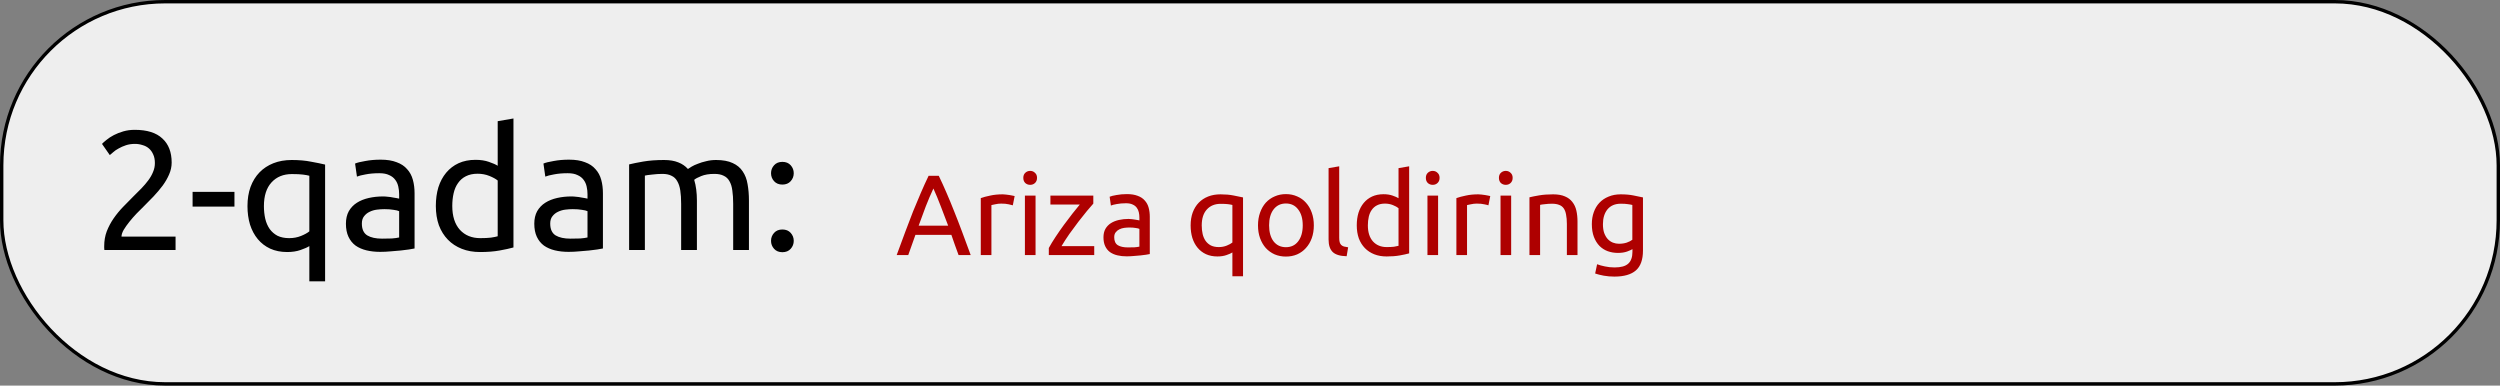 <?xml version="1.0" encoding="UTF-8"?> <svg xmlns="http://www.w3.org/2000/svg" width="2950" height="455" viewBox="0 0 2950 455" fill="none"><rect x="0" y="0" width="2950" height="455" fill="#808080" stroke="none"/><g clip-path="url(#clip0_490_52)"><rect x="2" y="2" width="2946" height="451" rx="193" fill="#EEEEEE" stroke="black" stroke-width="4"></rect><path d="M202.564 191.8C202.564 196.6 201.564 201.267 199.564 205.8C197.697 210.2 195.164 214.6 191.964 219C188.764 223.267 185.164 227.533 181.164 231.8C177.164 235.933 173.164 240 169.164 244C166.897 246.267 164.231 248.933 161.164 252C158.231 255.067 155.431 258.267 152.764 261.6C150.097 264.933 147.831 268.133 145.964 271.2C144.231 274.267 143.364 276.933 143.364 279.2H207.164V295H123.164C123.031 294.2 122.964 293.4 122.964 292.6C122.964 291.8 122.964 291.067 122.964 290.4C122.964 284.133 123.964 278.333 125.964 273C128.097 267.533 130.831 262.4 134.164 257.6C137.497 252.8 141.231 248.267 145.364 244C149.497 239.733 153.564 235.6 157.564 231.6C160.897 228.4 164.031 225.267 166.964 222.2C170.031 219 172.697 215.867 174.964 212.8C177.364 209.6 179.231 206.333 180.564 203C182.031 199.667 182.764 196.133 182.764 192.4C182.764 188.4 182.097 185 180.764 182.2C179.564 179.4 177.897 177.067 175.764 175.2C173.631 173.333 171.097 172 168.164 171.2C165.364 170.267 162.364 169.8 159.164 169.8C155.297 169.8 151.764 170.333 148.564 171.4C145.364 172.467 142.497 173.733 139.964 175.2C137.431 176.533 135.297 178 133.564 179.6C131.831 181.067 130.497 182.2 129.564 183L120.364 169.8C121.564 168.467 123.364 166.867 125.764 165C128.164 163 131.031 161.133 134.364 159.4C137.697 157.667 141.431 156.2 145.564 155C149.697 153.8 154.164 153.2 158.964 153.2C173.497 153.2 184.364 156.6 191.564 163.4C198.897 170.067 202.564 179.533 202.564 191.8ZM227.255 226.4H276.655V243.8H227.255V226.4ZM311.42 243.2C311.42 248.533 311.954 253.533 313.02 258.2C314.087 262.733 315.82 266.733 318.22 270.2C320.62 273.533 323.687 276.2 327.42 278.2C331.287 280.067 335.887 281 341.22 281C346.287 281 350.954 280.133 355.22 278.4C359.487 276.667 362.754 274.867 365.02 273V207.4C363.154 206.867 360.62 206.4 357.42 206C354.354 205.6 350.02 205.4 344.42 205.4C334.42 205.4 326.42 208.667 320.42 215.2C314.42 221.733 311.42 231.067 311.42 243.2ZM292.02 243.2C292.02 234.8 293.22 227.267 295.62 220.6C298.154 213.8 301.687 208.067 306.22 203.4C310.754 198.733 316.22 195.133 322.62 192.6C329.02 190.067 336.22 188.8 344.22 188.8C352.887 188.8 360.487 189.467 367.02 190.8C373.687 192 379.22 193.133 383.62 194.2V332H365.02V290.4C362.754 291.867 359.287 293.4 354.62 295C350.087 296.6 344.82 297.4 338.82 297.4C331.354 297.4 324.687 296.067 318.82 293.4C313.087 290.733 308.22 287 304.22 282.2C300.22 277.4 297.154 271.667 295.02 265C293.02 258.333 292.02 251.067 292.02 243.2ZM450.794 281.6C455.194 281.6 459.06 281.533 462.394 281.4C465.86 281.133 468.727 280.733 470.994 280.2V249.2C469.66 248.533 467.46 248 464.394 247.6C461.46 247.067 457.86 246.8 453.594 246.8C450.794 246.8 447.794 247 444.594 247.4C441.527 247.8 438.66 248.667 435.994 250C433.46 251.2 431.327 252.933 429.594 255.2C427.86 257.333 426.994 260.2 426.994 263.8C426.994 270.467 429.127 275.133 433.394 277.8C437.66 280.333 443.46 281.6 450.794 281.6ZM449.194 188.4C456.66 188.4 462.927 189.4 467.994 191.4C473.194 193.267 477.327 196 480.394 199.6C483.594 203.067 485.86 207.267 487.194 212.2C488.527 217 489.194 222.333 489.194 228.2V293.2C487.594 293.467 485.327 293.867 482.394 294.4C479.594 294.8 476.394 295.2 472.794 295.6C469.194 296 465.26 296.333 460.994 296.6C456.86 297 452.727 297.2 448.594 297.2C442.727 297.2 437.327 296.6 432.394 295.4C427.46 294.2 423.194 292.333 419.594 289.8C415.994 287.133 413.194 283.667 411.194 279.4C409.194 275.133 408.194 270 408.194 264C408.194 258.267 409.327 253.333 411.594 249.2C413.994 245.067 417.194 241.733 421.194 239.2C425.194 236.667 429.86 234.8 435.194 233.6C440.527 232.4 446.127 231.8 451.994 231.8C453.86 231.8 455.794 231.933 457.794 232.2C459.794 232.333 461.66 232.6 463.394 233C465.26 233.267 466.86 233.533 468.194 233.8C469.527 234.067 470.46 234.267 470.994 234.4V229.2C470.994 226.133 470.66 223.133 469.994 220.2C469.327 217.133 468.127 214.467 466.394 212.2C464.66 209.8 462.26 207.933 459.194 206.6C456.26 205.133 452.394 204.4 447.594 204.4C441.46 204.4 436.06 204.867 431.394 205.8C426.86 206.6 423.46 207.467 421.194 208.4L418.994 193C421.394 191.933 425.394 190.933 430.994 190C436.594 188.933 442.66 188.4 449.194 188.4ZM587.286 213C585.019 211.133 581.753 209.333 577.486 207.6C573.219 205.867 568.553 205 563.486 205C558.153 205 553.553 206 549.686 208C545.953 209.867 542.886 212.533 540.486 216C538.086 219.333 536.353 223.333 535.286 228C534.219 232.667 533.686 237.667 533.686 243C533.686 255.133 536.686 264.533 542.686 271.2C548.686 277.733 556.686 281 566.686 281C571.753 281 575.953 280.8 579.286 280.4C582.753 279.867 585.419 279.333 587.286 278.8V213ZM587.286 143L605.886 139.8V292C601.619 293.2 596.153 294.4 589.486 295.6C582.819 296.8 575.153 297.4 566.486 297.4C558.486 297.4 551.286 296.133 544.886 293.6C538.486 291.067 533.019 287.467 528.486 282.8C523.953 278.133 520.419 272.467 517.886 265.8C515.486 259 514.286 251.4 514.286 243C514.286 235 515.286 227.667 517.286 221C519.419 214.333 522.486 208.6 526.486 203.8C530.486 199 535.353 195.267 541.086 192.6C546.953 189.933 553.619 188.6 561.086 188.6C567.086 188.6 572.353 189.4 576.886 191C581.553 192.6 585.019 194.133 587.286 195.6V143ZM673.059 281.6C677.459 281.6 681.326 281.533 684.659 281.4C688.126 281.133 690.993 280.733 693.259 280.2V249.2C691.926 248.533 689.726 248 686.659 247.6C683.726 247.067 680.126 246.8 675.859 246.8C673.059 246.8 670.059 247 666.859 247.4C663.793 247.8 660.926 248.667 658.259 250C655.726 251.2 653.593 252.933 651.859 255.2C650.126 257.333 649.259 260.2 649.259 263.8C649.259 270.467 651.393 275.133 655.659 277.8C659.926 280.333 665.726 281.6 673.059 281.6ZM671.459 188.4C678.926 188.4 685.193 189.4 690.259 191.4C695.459 193.267 699.593 196 702.659 199.6C705.859 203.067 708.126 207.267 709.459 212.2C710.793 217 711.459 222.333 711.459 228.2V293.2C709.859 293.467 707.593 293.867 704.659 294.4C701.859 294.8 698.659 295.2 695.059 295.6C691.459 296 687.526 296.333 683.259 296.6C679.126 297 674.993 297.2 670.859 297.2C664.993 297.2 659.593 296.6 654.659 295.4C649.726 294.2 645.459 292.333 641.859 289.8C638.259 287.133 635.459 283.667 633.459 279.4C631.459 275.133 630.459 270 630.459 264C630.459 258.267 631.593 253.333 633.859 249.2C636.259 245.067 639.459 241.733 643.459 239.2C647.459 236.667 652.126 234.8 657.459 233.6C662.793 232.4 668.393 231.8 674.259 231.8C676.126 231.8 678.059 231.933 680.059 232.2C682.059 232.333 683.926 232.6 685.659 233C687.526 233.267 689.126 233.533 690.459 233.8C691.793 234.067 692.726 234.267 693.259 234.4V229.2C693.259 226.133 692.926 223.133 692.259 220.2C691.593 217.133 690.393 214.467 688.659 212.2C686.926 209.8 684.526 207.933 681.459 206.6C678.526 205.133 674.659 204.4 669.859 204.4C663.726 204.4 658.326 204.867 653.659 205.8C649.126 206.6 645.726 207.467 643.459 208.4L641.259 193C643.659 191.933 647.659 190.933 653.259 190C658.859 188.933 664.926 188.4 671.459 188.4ZM742.352 194C746.618 192.933 752.218 191.8 759.152 190.6C766.218 189.4 774.352 188.8 783.552 188.8C790.218 188.8 795.818 189.733 800.352 191.6C804.885 193.333 808.685 195.933 811.752 199.4C812.685 198.733 814.152 197.8 816.152 196.6C818.152 195.4 820.618 194.267 823.552 193.2C826.485 192 829.752 191 833.352 190.2C836.952 189.267 840.818 188.8 844.952 188.8C852.952 188.8 859.485 190 864.552 192.4C869.618 194.667 873.552 197.933 876.352 202.2C879.285 206.467 881.218 211.533 882.152 217.4C883.218 223.267 883.752 229.667 883.752 236.6V295H865.152V240.6C865.152 234.467 864.818 229.2 864.152 224.8C863.618 220.4 862.485 216.733 860.752 213.8C859.152 210.867 856.885 208.733 853.952 207.4C851.152 205.933 847.485 205.2 842.952 205.2C836.685 205.2 831.485 206.067 827.352 207.8C823.352 209.4 820.618 210.867 819.152 212.2C820.218 215.667 821.018 219.467 821.552 223.6C822.085 227.733 822.352 232.067 822.352 236.6V295H803.752V240.6C803.752 234.467 803.418 229.2 802.752 224.8C802.085 220.4 800.885 216.733 799.152 213.8C797.552 210.867 795.285 208.733 792.352 207.4C789.552 205.933 785.952 205.2 781.552 205.2C779.685 205.2 777.685 205.267 775.552 205.4C773.418 205.533 771.352 205.733 769.352 206C767.485 206.133 765.752 206.333 764.152 206.6C762.552 206.867 761.485 207.067 760.952 207.2V295H742.352V194ZM936.617 284.2C936.617 287.8 935.417 290.933 933.017 293.6C930.617 296.267 927.351 297.6 923.217 297.6C919.084 297.6 915.817 296.267 913.417 293.6C911.017 290.933 909.817 287.8 909.817 284.2C909.817 280.6 911.017 277.467 913.417 274.8C915.817 272.133 919.084 270.8 923.217 270.8C927.351 270.8 930.617 272.133 933.017 274.8C935.417 277.467 936.617 280.6 936.617 284.2ZM936.617 204.4C936.617 208 935.417 211.133 933.017 213.8C930.617 216.467 927.351 217.8 923.217 217.8C919.084 217.8 915.817 216.467 913.417 213.8C911.017 211.133 909.817 208 909.817 204.4C909.817 200.8 911.017 197.667 913.417 195C915.817 192.333 919.084 191 923.217 191C927.351 191 930.617 192.333 933.017 195C935.417 197.667 936.617 200.8 936.617 204.4Z" fill="black"></path><path d="M1131.12 301C1129.59 296.95 1128.15 292.99 1126.8 289.12C1125.45 285.16 1124.05 281.155 1122.61 277.105H1080.22L1071.72 301H1058.08C1061.68 291.1 1065.06 281.965 1068.21 273.595C1071.36 265.135 1074.42 257.125 1077.39 249.565C1080.45 242.005 1083.46 234.805 1086.43 227.965C1089.4 221.035 1092.51 214.195 1095.75 207.445H1107.76C1111 214.195 1114.11 221.035 1117.08 227.965C1120.05 234.805 1123.02 242.005 1125.99 249.565C1129.05 257.125 1132.15 265.135 1135.3 273.595C1138.45 281.965 1141.83 291.1 1145.43 301H1131.12ZM1118.83 266.305C1115.95 258.475 1113.07 250.915 1110.19 243.625C1107.4 236.245 1104.48 229.18 1101.42 222.43C1098.27 229.18 1095.25 236.245 1092.37 243.625C1089.58 250.915 1086.79 258.475 1084 266.305H1118.83ZM1183.24 229.315C1184.32 229.315 1185.53 229.405 1186.88 229.585C1188.32 229.675 1189.72 229.855 1191.07 230.125C1192.42 230.305 1193.63 230.53 1194.71 230.8C1195.88 230.98 1196.74 231.16 1197.28 231.34L1195.12 242.275C1194.13 241.915 1192.46 241.51 1190.12 241.06C1187.87 240.52 1184.95 240.25 1181.35 240.25C1179.01 240.25 1176.67 240.52 1174.33 241.06C1172.08 241.51 1170.59 241.825 1169.87 242.005V301H1157.32V233.77C1160.29 232.69 1163.98 231.7 1168.39 230.8C1172.8 229.81 1177.75 229.315 1183.24 229.315ZM1221.95 301H1209.39V230.8H1221.95V301ZM1215.6 218.11C1213.35 218.11 1211.42 217.39 1209.8 215.95C1208.27 214.42 1207.5 212.395 1207.5 209.875C1207.5 207.355 1208.27 205.375 1209.8 203.935C1211.42 202.405 1213.35 201.64 1215.6 201.64C1217.85 201.64 1219.74 202.405 1221.27 203.935C1222.89 205.375 1223.7 207.355 1223.7 209.875C1223.7 212.395 1222.89 214.42 1221.27 215.95C1219.74 217.39 1217.85 218.11 1215.6 218.11ZM1290.11 240.25C1288.22 242.32 1285.7 245.245 1282.55 249.025C1279.49 252.805 1276.16 256.99 1272.56 261.58C1269.05 266.17 1265.5 270.985 1261.9 276.025C1258.39 281.065 1255.28 285.88 1252.58 290.47H1291.19V301H1237.6V292.63C1239.76 288.67 1242.41 284.305 1245.56 279.535C1248.71 274.765 1252 270.04 1255.42 265.36C1258.93 260.59 1262.3 256.135 1265.54 251.995C1268.87 247.765 1271.75 244.21 1274.18 241.33H1239.49V230.8H1290.11V240.25ZM1330.84 291.955C1333.81 291.955 1336.42 291.91 1338.67 291.82C1341.01 291.64 1342.95 291.37 1344.48 291.01V270.085C1343.58 269.635 1342.09 269.275 1340.02 269.005C1338.04 268.645 1335.61 268.465 1332.73 268.465C1330.84 268.465 1328.82 268.6 1326.66 268.87C1324.59 269.14 1322.65 269.725 1320.85 270.625C1319.14 271.435 1317.7 272.605 1316.53 274.135C1315.36 275.575 1314.78 277.51 1314.78 279.94C1314.78 284.44 1316.22 287.59 1319.1 289.39C1321.98 291.1 1325.89 291.955 1330.84 291.955ZM1329.76 229.045C1334.8 229.045 1339.03 229.72 1342.45 231.07C1345.96 232.33 1348.75 234.175 1350.82 236.605C1352.98 238.945 1354.51 241.78 1355.41 245.11C1356.31 248.35 1356.76 251.95 1356.76 255.91V299.785C1355.68 299.965 1354.15 300.235 1352.17 300.595C1350.28 300.865 1348.12 301.135 1345.69 301.405C1343.26 301.675 1340.61 301.9 1337.73 302.08C1334.94 302.35 1332.15 302.485 1329.36 302.485C1325.4 302.485 1321.75 302.08 1318.42 301.27C1315.09 300.46 1312.21 299.2 1309.78 297.49C1307.35 295.69 1305.46 293.35 1304.11 290.47C1302.76 287.59 1302.09 284.125 1302.09 280.075C1302.09 276.205 1302.85 272.875 1304.38 270.085C1306 267.295 1308.16 265.045 1310.86 263.335C1313.56 261.625 1316.71 260.365 1320.31 259.555C1323.91 258.745 1327.69 258.34 1331.65 258.34C1332.91 258.34 1334.22 258.43 1335.57 258.61C1336.92 258.7 1338.18 258.88 1339.35 259.15C1340.61 259.33 1341.69 259.51 1342.59 259.69C1343.49 259.87 1344.12 260.005 1344.48 260.095V256.585C1344.48 254.515 1344.25 252.49 1343.8 250.51C1343.35 248.44 1342.54 246.64 1341.37 245.11C1340.2 243.49 1338.58 242.23 1336.51 241.33C1334.53 240.34 1331.92 239.845 1328.68 239.845C1324.54 239.845 1320.9 240.16 1317.75 240.79C1314.69 241.33 1312.39 241.915 1310.86 242.545L1309.38 232.15C1311 231.43 1313.7 230.755 1317.48 230.125C1321.26 229.405 1325.35 229.045 1329.76 229.045ZM1418.04 266.035C1418.04 269.635 1418.4 273.01 1419.12 276.16C1419.84 279.22 1421.01 281.92 1422.63 284.26C1424.25 286.51 1426.32 288.31 1428.84 289.66C1431.45 290.92 1434.55 291.55 1438.15 291.55C1441.57 291.55 1444.72 290.965 1447.6 289.795C1450.48 288.625 1452.69 287.41 1454.22 286.15V241.87C1452.96 241.51 1451.25 241.195 1449.09 240.925C1447.02 240.655 1444.09 240.52 1440.31 240.52C1433.56 240.52 1428.16 242.725 1424.11 247.135C1420.06 251.545 1418.04 257.845 1418.04 266.035ZM1404.94 266.035C1404.94 260.365 1405.75 255.28 1407.37 250.78C1409.08 246.19 1411.47 242.32 1414.53 239.17C1417.59 236.02 1421.28 233.59 1425.6 231.88C1429.92 230.17 1434.78 229.315 1440.18 229.315C1446.03 229.315 1451.16 229.765 1455.57 230.665C1460.07 231.475 1463.8 232.24 1466.77 232.96V325.975H1454.22V297.895C1452.69 298.885 1450.35 299.92 1447.2 301C1444.14 302.08 1440.58 302.62 1436.53 302.62C1431.49 302.62 1426.99 301.72 1423.03 299.92C1419.16 298.12 1415.88 295.6 1413.18 292.36C1410.48 289.12 1408.41 285.25 1406.97 280.75C1405.62 276.25 1404.94 271.345 1404.94 266.035ZM1550.32 265.9C1550.32 271.48 1549.51 276.52 1547.89 281.02C1546.27 285.52 1543.98 289.39 1541.01 292.63C1538.13 295.87 1534.66 298.39 1530.61 300.19C1526.56 301.9 1522.15 302.755 1517.38 302.755C1512.61 302.755 1508.2 301.9 1504.15 300.19C1500.1 298.39 1496.59 295.87 1493.62 292.63C1490.74 289.39 1488.49 285.52 1486.87 281.02C1485.25 276.52 1484.44 271.48 1484.44 265.9C1484.44 260.41 1485.25 255.415 1486.87 250.915C1488.49 246.325 1490.74 242.41 1493.62 239.17C1496.59 235.93 1500.1 233.455 1504.15 231.745C1508.2 229.945 1512.61 229.045 1517.38 229.045C1522.15 229.045 1526.56 229.945 1530.61 231.745C1534.66 233.455 1538.13 235.93 1541.01 239.17C1543.98 242.41 1546.27 246.325 1547.89 250.915C1549.51 255.415 1550.32 260.41 1550.32 265.9ZM1537.23 265.9C1537.23 257.98 1535.43 251.725 1531.83 247.135C1528.32 242.455 1523.5 240.115 1517.38 240.115C1511.26 240.115 1506.4 242.455 1502.8 247.135C1499.29 251.725 1497.54 257.98 1497.54 265.9C1497.54 273.82 1499.29 280.12 1502.8 284.8C1506.4 289.39 1511.26 291.685 1517.38 291.685C1523.5 291.685 1528.32 289.39 1531.83 284.8C1535.43 280.12 1537.23 273.82 1537.23 265.9ZM1589.05 302.35C1581.31 302.17 1575.82 300.505 1572.58 297.355C1569.34 294.205 1567.72 289.3 1567.72 282.64V198.4L1580.27 196.24V280.615C1580.27 282.685 1580.45 284.395 1580.81 285.745C1581.17 287.095 1581.76 288.175 1582.57 288.985C1583.38 289.795 1584.46 290.425 1585.81 290.875C1587.16 291.235 1588.82 291.55 1590.8 291.82L1589.05 302.35ZM1650.26 245.65C1648.73 244.39 1646.52 243.175 1643.64 242.005C1640.76 240.835 1637.61 240.25 1634.19 240.25C1630.59 240.25 1627.49 240.925 1624.88 242.275C1622.36 243.535 1620.29 245.335 1618.67 247.675C1617.05 249.925 1615.88 252.625 1615.16 255.775C1614.44 258.925 1614.08 262.3 1614.08 265.9C1614.08 274.09 1616.1 280.435 1620.15 284.935C1624.2 289.345 1629.6 291.55 1636.35 291.55C1639.77 291.55 1642.61 291.415 1644.86 291.145C1647.2 290.785 1649 290.425 1650.26 290.065V245.65ZM1650.26 198.4L1662.81 196.24V298.975C1659.93 299.785 1656.24 300.595 1651.74 301.405C1647.24 302.215 1642.07 302.62 1636.22 302.62C1630.82 302.62 1625.96 301.765 1621.64 300.055C1617.32 298.345 1613.63 295.915 1610.57 292.765C1607.51 289.615 1605.12 285.79 1603.41 281.29C1601.79 276.7 1600.98 271.57 1600.98 265.9C1600.98 260.5 1601.66 255.55 1603.01 251.05C1604.45 246.55 1606.52 242.68 1609.22 239.44C1611.92 236.2 1615.2 233.68 1619.07 231.88C1623.03 230.08 1627.53 229.18 1632.57 229.18C1636.62 229.18 1640.18 229.72 1643.24 230.8C1646.39 231.88 1648.73 232.915 1650.26 233.905V198.4ZM1696.95 301H1684.4V230.8H1696.95V301ZM1690.61 218.11C1688.36 218.11 1686.42 217.39 1684.8 215.95C1683.27 214.42 1682.51 212.395 1682.51 209.875C1682.51 207.355 1683.27 205.375 1684.8 203.935C1686.42 202.405 1688.36 201.64 1690.61 201.64C1692.86 201.64 1694.75 202.405 1696.28 203.935C1697.9 205.375 1698.71 207.355 1698.71 209.875C1698.71 212.395 1697.9 214.42 1696.28 215.95C1694.75 217.39 1692.86 218.11 1690.61 218.11ZM1744.46 229.315C1745.54 229.315 1746.76 229.405 1748.11 229.585C1749.55 229.675 1750.94 229.855 1752.29 230.125C1753.64 230.305 1754.86 230.53 1755.94 230.8C1757.11 230.98 1757.96 231.16 1758.5 231.34L1756.34 242.275C1755.35 241.915 1753.69 241.51 1751.35 241.06C1749.1 240.52 1746.17 240.25 1742.57 240.25C1740.23 240.25 1737.89 240.52 1735.55 241.06C1733.3 241.51 1731.82 241.825 1731.1 242.005V301H1718.54V233.77C1721.51 232.69 1725.2 231.7 1729.61 230.8C1734.02 229.81 1738.97 229.315 1744.46 229.315ZM1783.17 301H1770.62V230.8H1783.17V301ZM1776.83 218.11C1774.58 218.11 1772.64 217.39 1771.02 215.95C1769.49 214.42 1768.73 212.395 1768.73 209.875C1768.73 207.355 1769.49 205.375 1771.02 203.935C1772.64 202.405 1774.58 201.64 1776.83 201.64C1779.08 201.64 1780.97 202.405 1782.5 203.935C1784.12 205.375 1784.93 207.355 1784.93 209.875C1784.93 212.395 1784.12 214.42 1782.5 215.95C1780.97 217.39 1779.08 218.11 1776.83 218.11ZM1804.76 232.825C1807.64 232.105 1811.47 231.34 1816.24 230.53C1821.01 229.72 1826.5 229.315 1832.71 229.315C1838.29 229.315 1842.92 230.125 1846.61 231.745C1850.3 233.275 1853.23 235.48 1855.39 238.36C1857.64 241.15 1859.21 244.525 1860.11 248.485C1861.01 252.445 1861.46 256.81 1861.46 261.58V301H1848.91V264.28C1848.91 259.96 1848.59 256.27 1847.96 253.21C1847.42 250.15 1846.48 247.675 1845.13 245.785C1843.78 243.895 1841.98 242.545 1839.73 241.735C1837.48 240.835 1834.69 240.385 1831.36 240.385C1830.01 240.385 1828.61 240.43 1827.17 240.52C1825.73 240.61 1824.34 240.745 1822.99 240.925C1821.73 241.015 1820.56 241.15 1819.48 241.33C1818.49 241.51 1817.77 241.645 1817.32 241.735V301H1804.76V232.825ZM1926.29 293.98C1925.21 294.7 1923.1 295.645 1919.95 296.815C1916.89 297.895 1913.29 298.435 1909.15 298.435C1904.92 298.435 1900.91 297.76 1897.13 296.41C1893.44 295.06 1890.2 292.99 1887.41 290.2C1884.62 287.32 1882.42 283.765 1880.8 279.535C1879.18 275.305 1878.37 270.265 1878.37 264.415C1878.37 259.285 1879.13 254.605 1880.66 250.375C1882.19 246.055 1884.4 242.365 1887.28 239.305C1890.25 236.155 1893.85 233.725 1898.08 232.015C1902.31 230.215 1907.08 229.315 1912.39 229.315C1918.24 229.315 1923.32 229.765 1927.64 230.665C1932.05 231.475 1935.74 232.24 1938.71 232.96V295.6C1938.71 306.4 1935.92 314.23 1930.34 319.09C1924.76 323.95 1916.3 326.38 1904.96 326.38C1900.55 326.38 1896.37 326.02 1892.41 325.3C1888.54 324.58 1885.16 323.725 1882.28 322.735L1884.58 311.8C1887.1 312.79 1890.16 313.645 1893.76 314.365C1897.45 315.175 1901.27 315.58 1905.23 315.58C1912.7 315.58 1918.06 314.095 1921.3 311.125C1924.63 308.155 1926.29 303.43 1926.29 296.95V293.98ZM1926.16 241.87C1924.9 241.51 1923.19 241.195 1921.03 240.925C1918.96 240.565 1916.12 240.385 1912.52 240.385C1905.77 240.385 1900.55 242.59 1896.86 247C1893.26 251.41 1891.46 257.26 1891.46 264.55C1891.46 268.6 1891.96 272.065 1892.95 274.945C1894.03 277.825 1895.42 280.21 1897.13 282.1C1898.93 283.99 1900.96 285.385 1903.21 286.285C1905.55 287.185 1907.93 287.635 1910.36 287.635C1913.69 287.635 1916.75 287.185 1919.54 286.285C1922.33 285.295 1924.54 284.17 1926.16 282.91V241.87Z" fill="#AE0000"></path></g><defs><clipPath id="clip0_490_52"><rect width="2950" height="455" fill="white"></rect></clipPath></defs></svg> 
